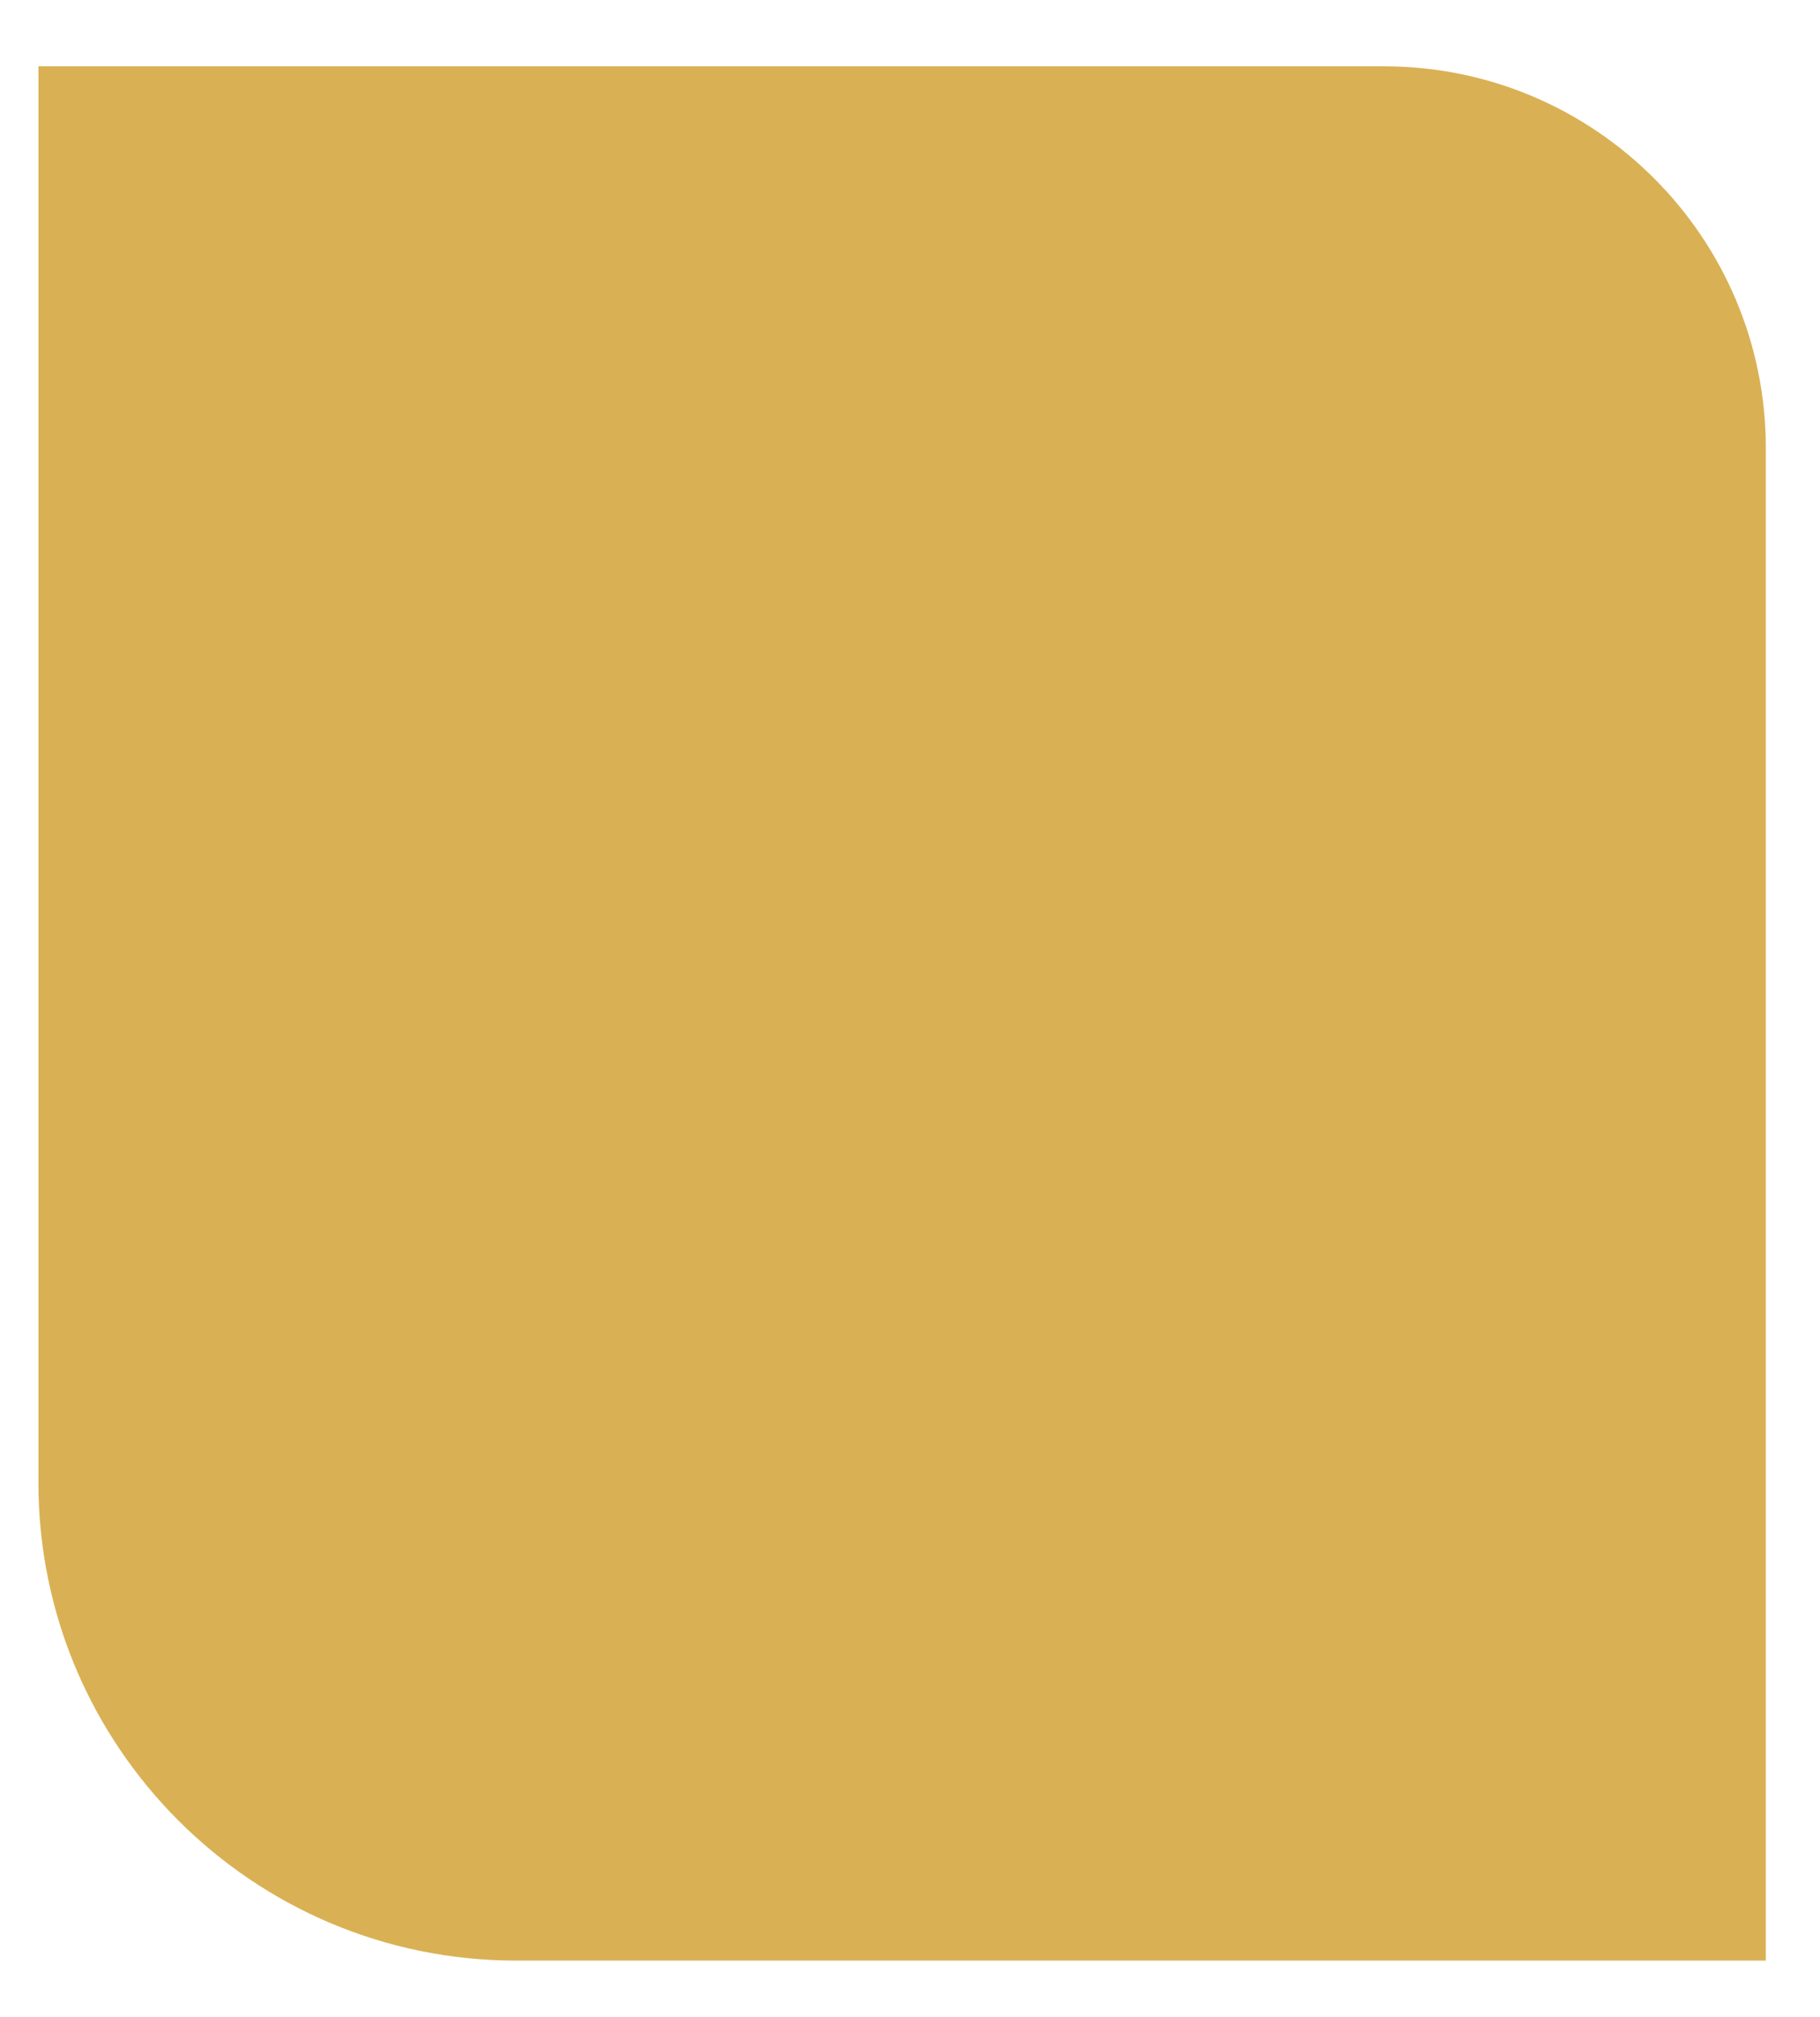 <svg viewBox="0 0 379 420" version="1.1" xmlns="http://www.w3.org/2000/svg" id="Layer_1">
  
  <defs>
    <style>
      .st0 {
        fill: #cf9d2a;
        opacity: .8;
      }
    </style>
  </defs>
  <path d="M8,13.81h280.22c43.88,0,79.5,35.62,79.5,79.5v314.88H107.5c-54.92,0-99.5-44.58-99.5-99.5V13.81h0Z" class="st0"></path>
</svg>